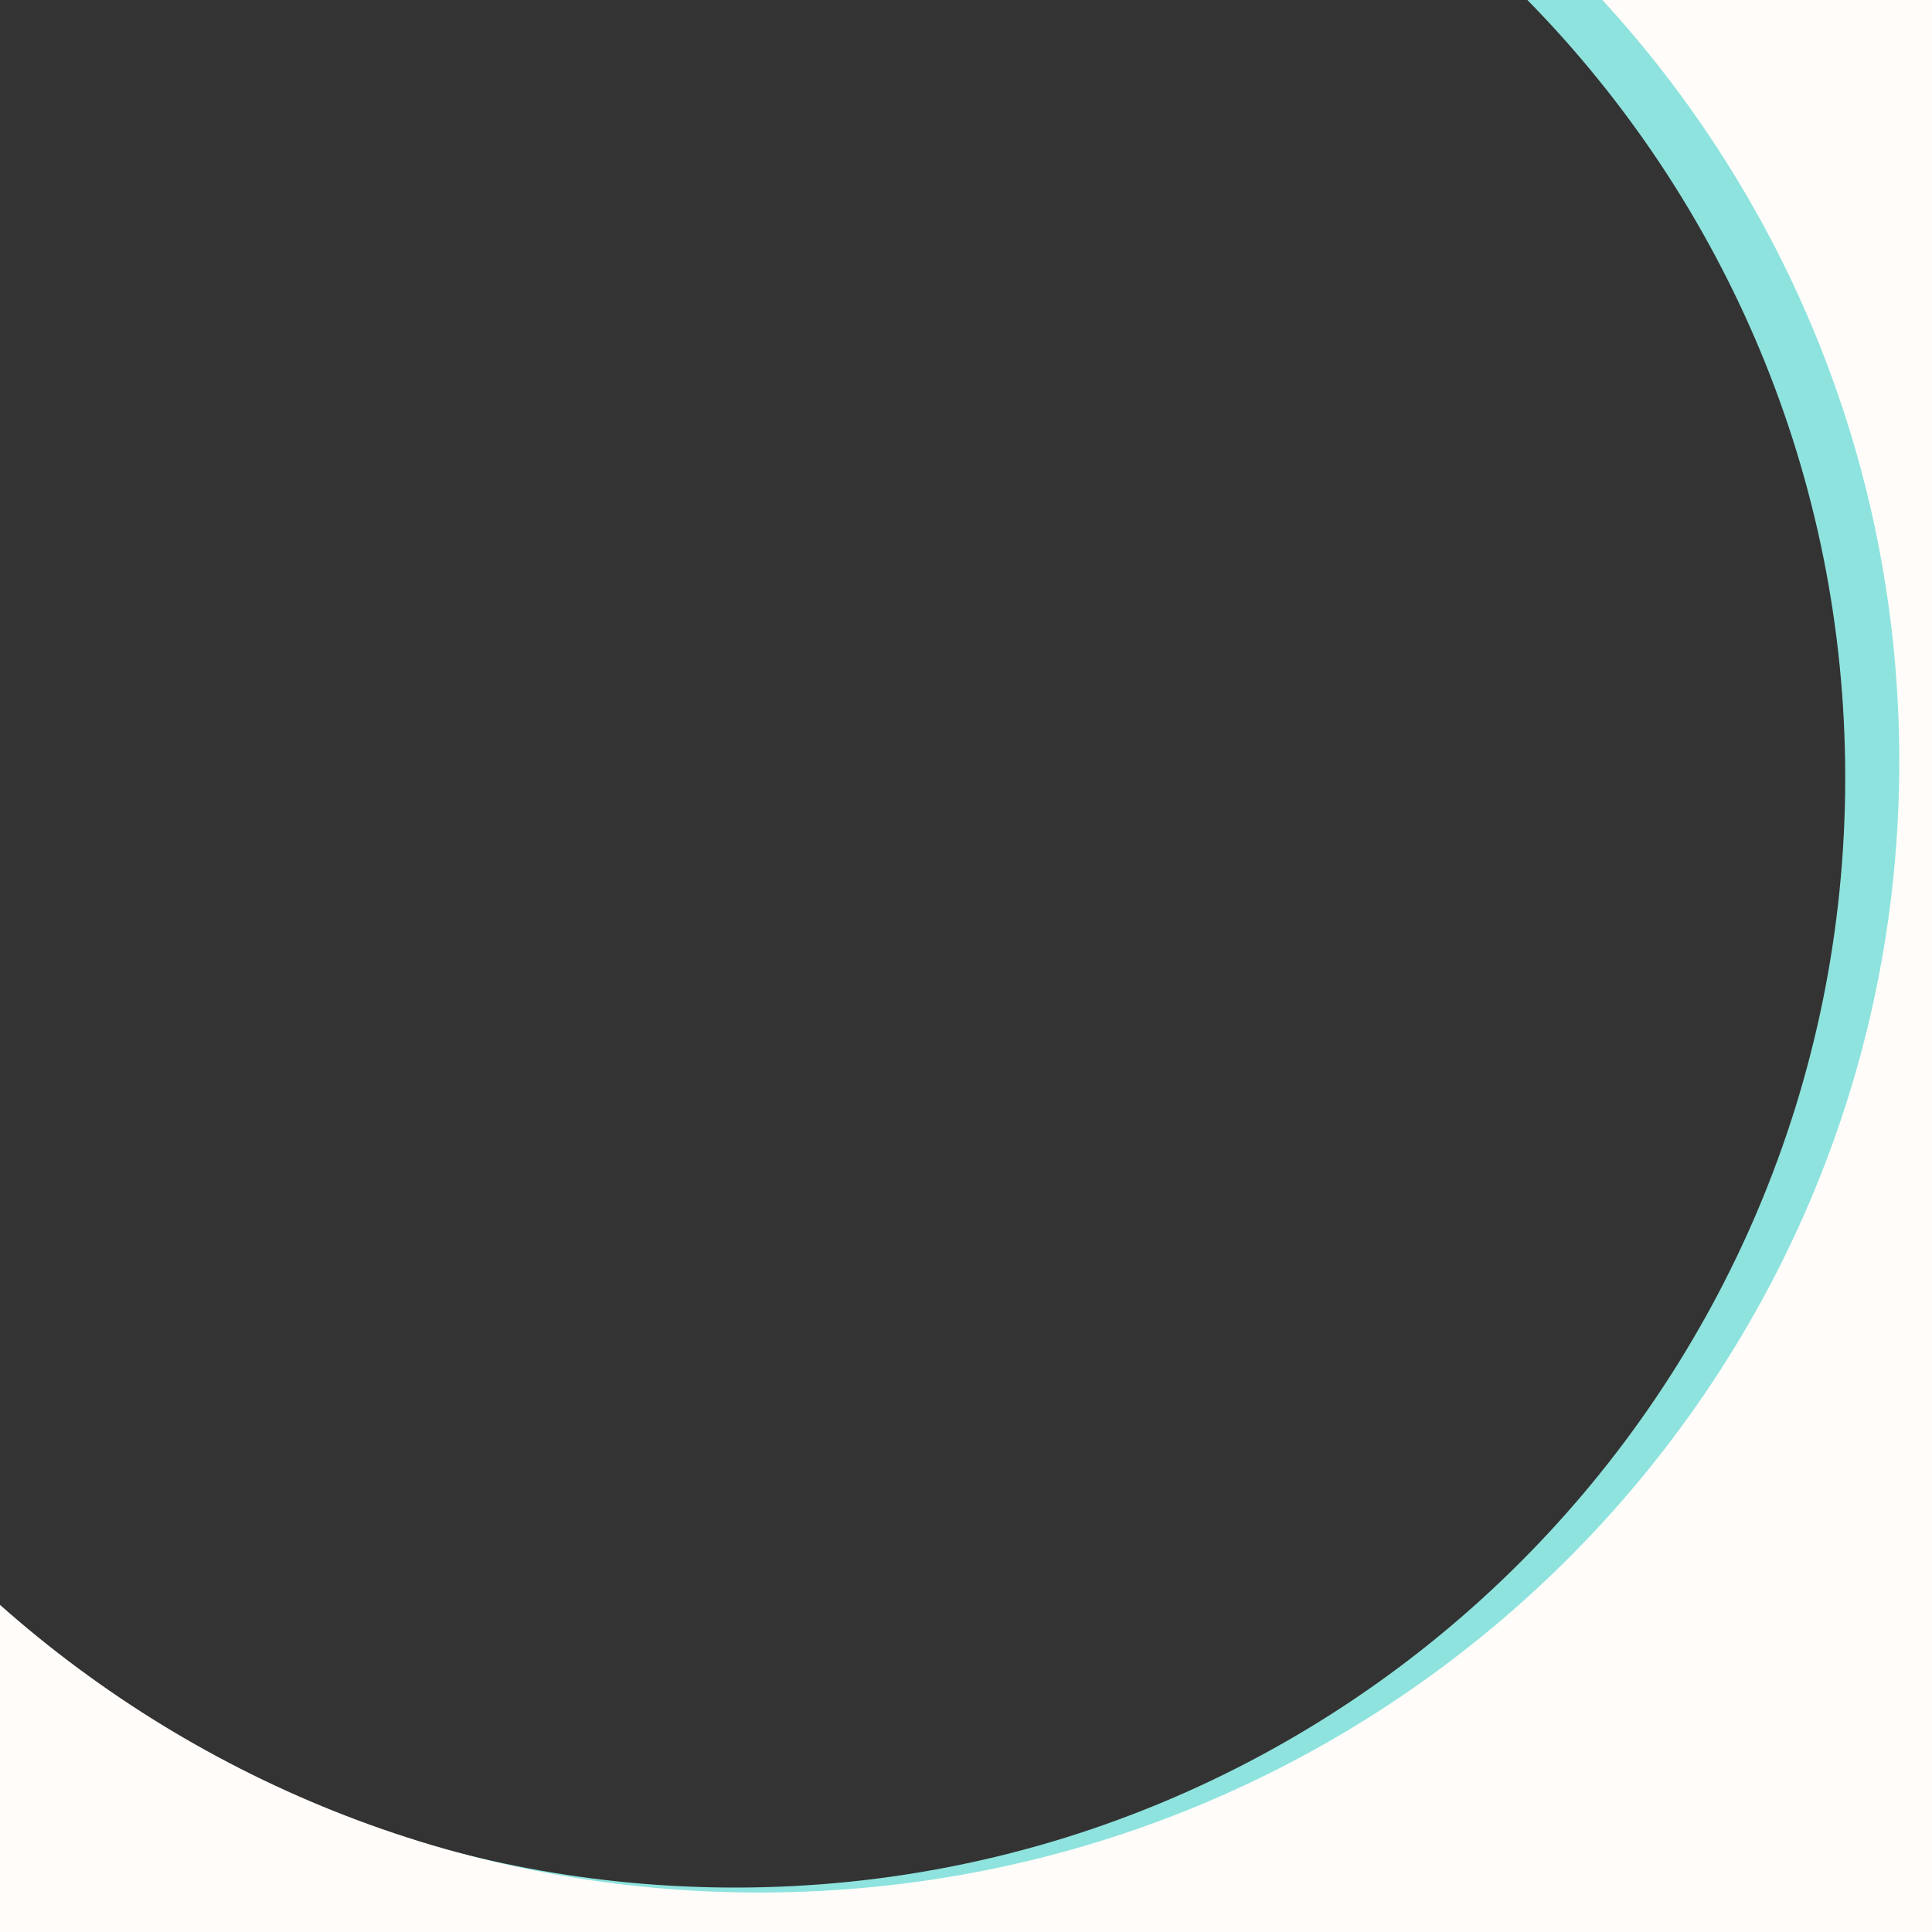 <?xml version="1.0" encoding="utf-8"?>
<!-- Generator: Adobe Illustrator 15.1.0, SVG Export Plug-In . SVG Version: 6.00 Build 0)  -->
<!DOCTYPE svg PUBLIC "-//W3C//DTD SVG 1.1//EN" "http://www.w3.org/Graphics/SVG/1.1/DTD/svg11.dtd">
<svg version="1.1" id="Layer_1" xmlns="http://www.w3.org/2000/svg" xmlns:xlink="http://www.w3.org/1999/xlink" x="0px" y="0px"
	 width="1000px" height="1000px" viewBox="0 0 1000 1000" enable-background="new 0 0 1000 1000" xml:space="preserve">
<rect x="0" y="0" width="1000" height="1000" fill="#333333" stroke="none"/>
<path fill="#8EE3DE" d="M790.573,0c101.753,103.658,164.513,245.725,164.513,402.453C955.086,719.768,697.854,977,380.54,977
	C234.586,977,101.346,922.574,0,832.914V1000h1000V0H790.573z"/>
<path fill="#FFFCF9" d="M829.404,0c95.462,104.022,153.665,242.312,153.665,394.093c0,323.352-264.142,585.478-589.976,585.478
	c-150.999,0-288.743-56.303-393.095-148.896V1000h1000V0H829.404z"/>
</svg>
